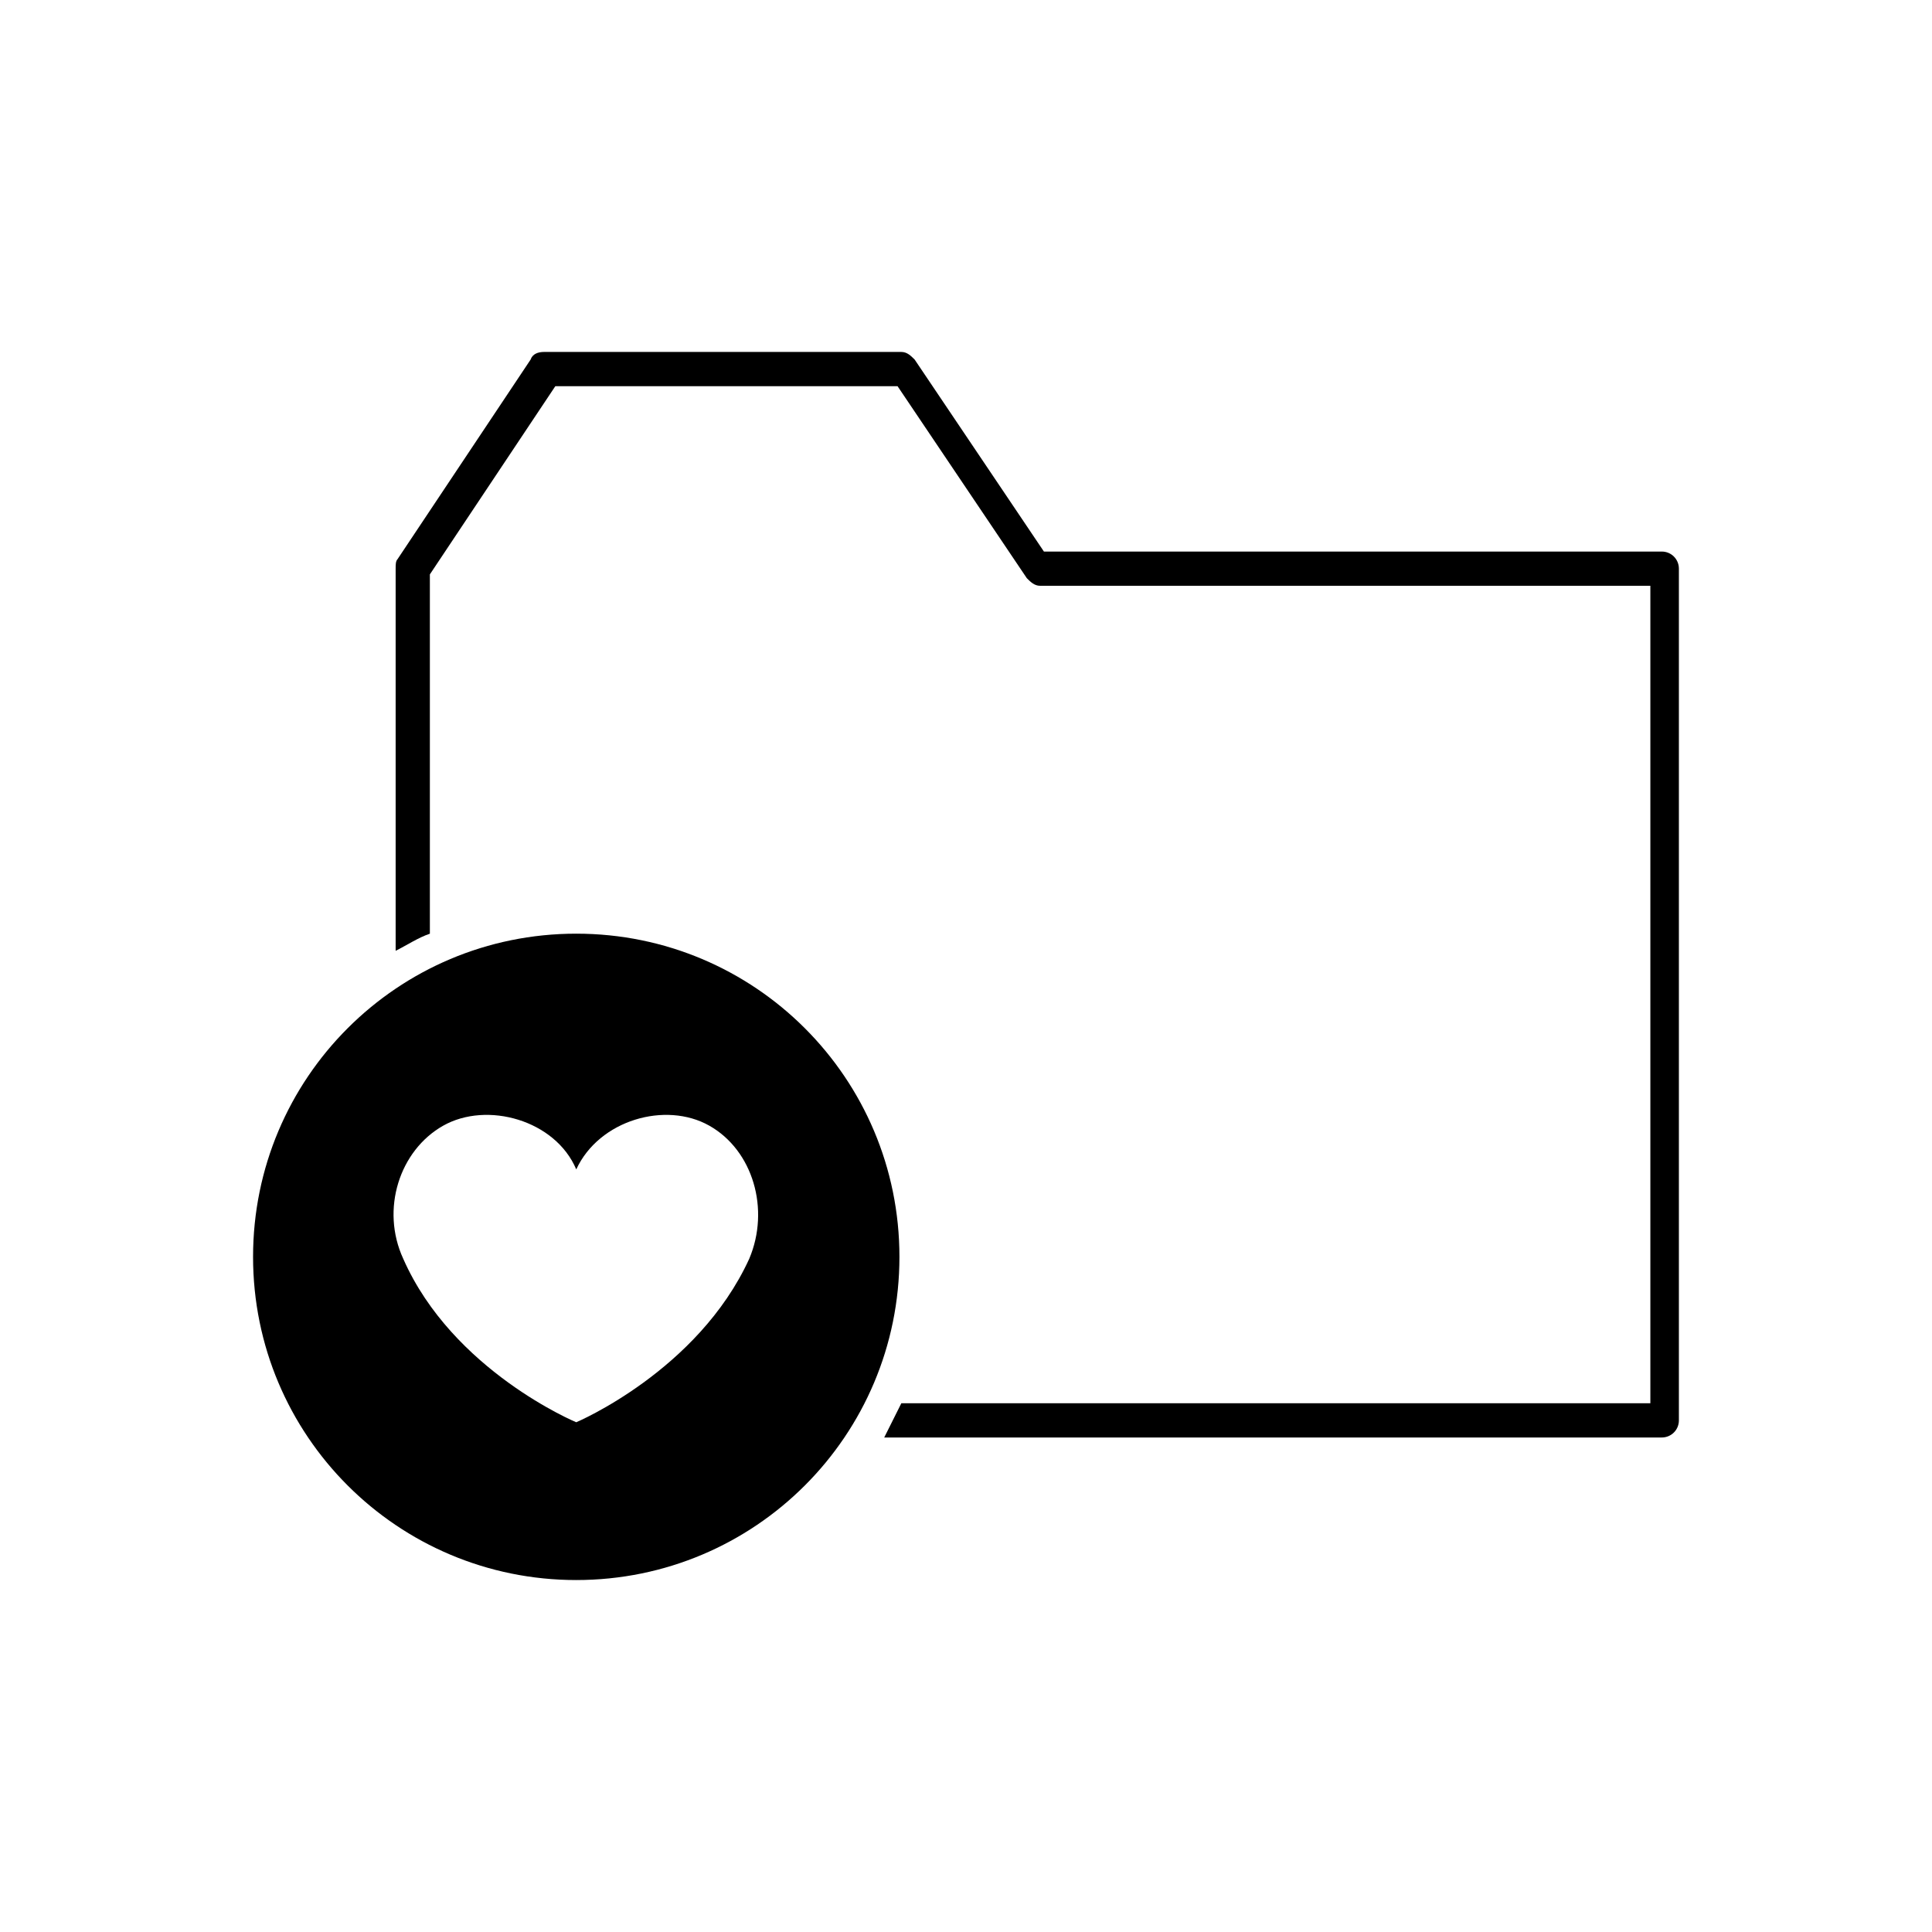 <?xml version="1.0" encoding="UTF-8"?>
<!-- Uploaded to: ICON Repo, www.svgrepo.com, Generator: ICON Repo Mixer Tools -->
<svg fill="#000000" width="800px" height="800px" version="1.1" viewBox="144 144 512 512" xmlns="http://www.w3.org/2000/svg">
 <g>
  <path d="m584.39 290.17h-163.74l-34.258-50.883c-1.008-1.008-2.016-2.016-3.527-2.016h-94.719c-1.512 0-3.023 0.504-3.527 2.016l-35.266 52.898c-0.504 0.504-0.504 1.512-0.504 2.519v101.27c3.023-1.512 6.047-3.527 9.07-4.535v-95.219l33.25-49.879h90.688l34.258 50.883c1.008 1.008 2.016 2.016 3.527 2.016h161.72v216.64h-198.5c-1.512 3.023-3.023 6.047-4.535 9.07h206.06c2.519 0 4.535-2.016 4.535-4.535v-225.71c0-2.519-2.016-4.535-4.531-4.535z"/>
  <path d="m382.36 477.08c0-47.359-38.289-85.648-85.648-85.648s-85.648 38.289-85.648 85.648 38.289 85.648 85.648 85.648 85.648-38.289 85.648-85.648zm-120.91-34.762c11.586-6.551 29.727-1.512 35.266 11.586 6.047-13.098 23.68-18.137 35.266-11.586 11.586 6.551 16.121 22.168 10.578 35.266-13.602 29.727-45.848 43.328-45.848 43.328s-32.746-13.602-45.848-43.328c-6.039-13.102-1-28.719 10.586-35.266z"/>
 </g>
</svg>